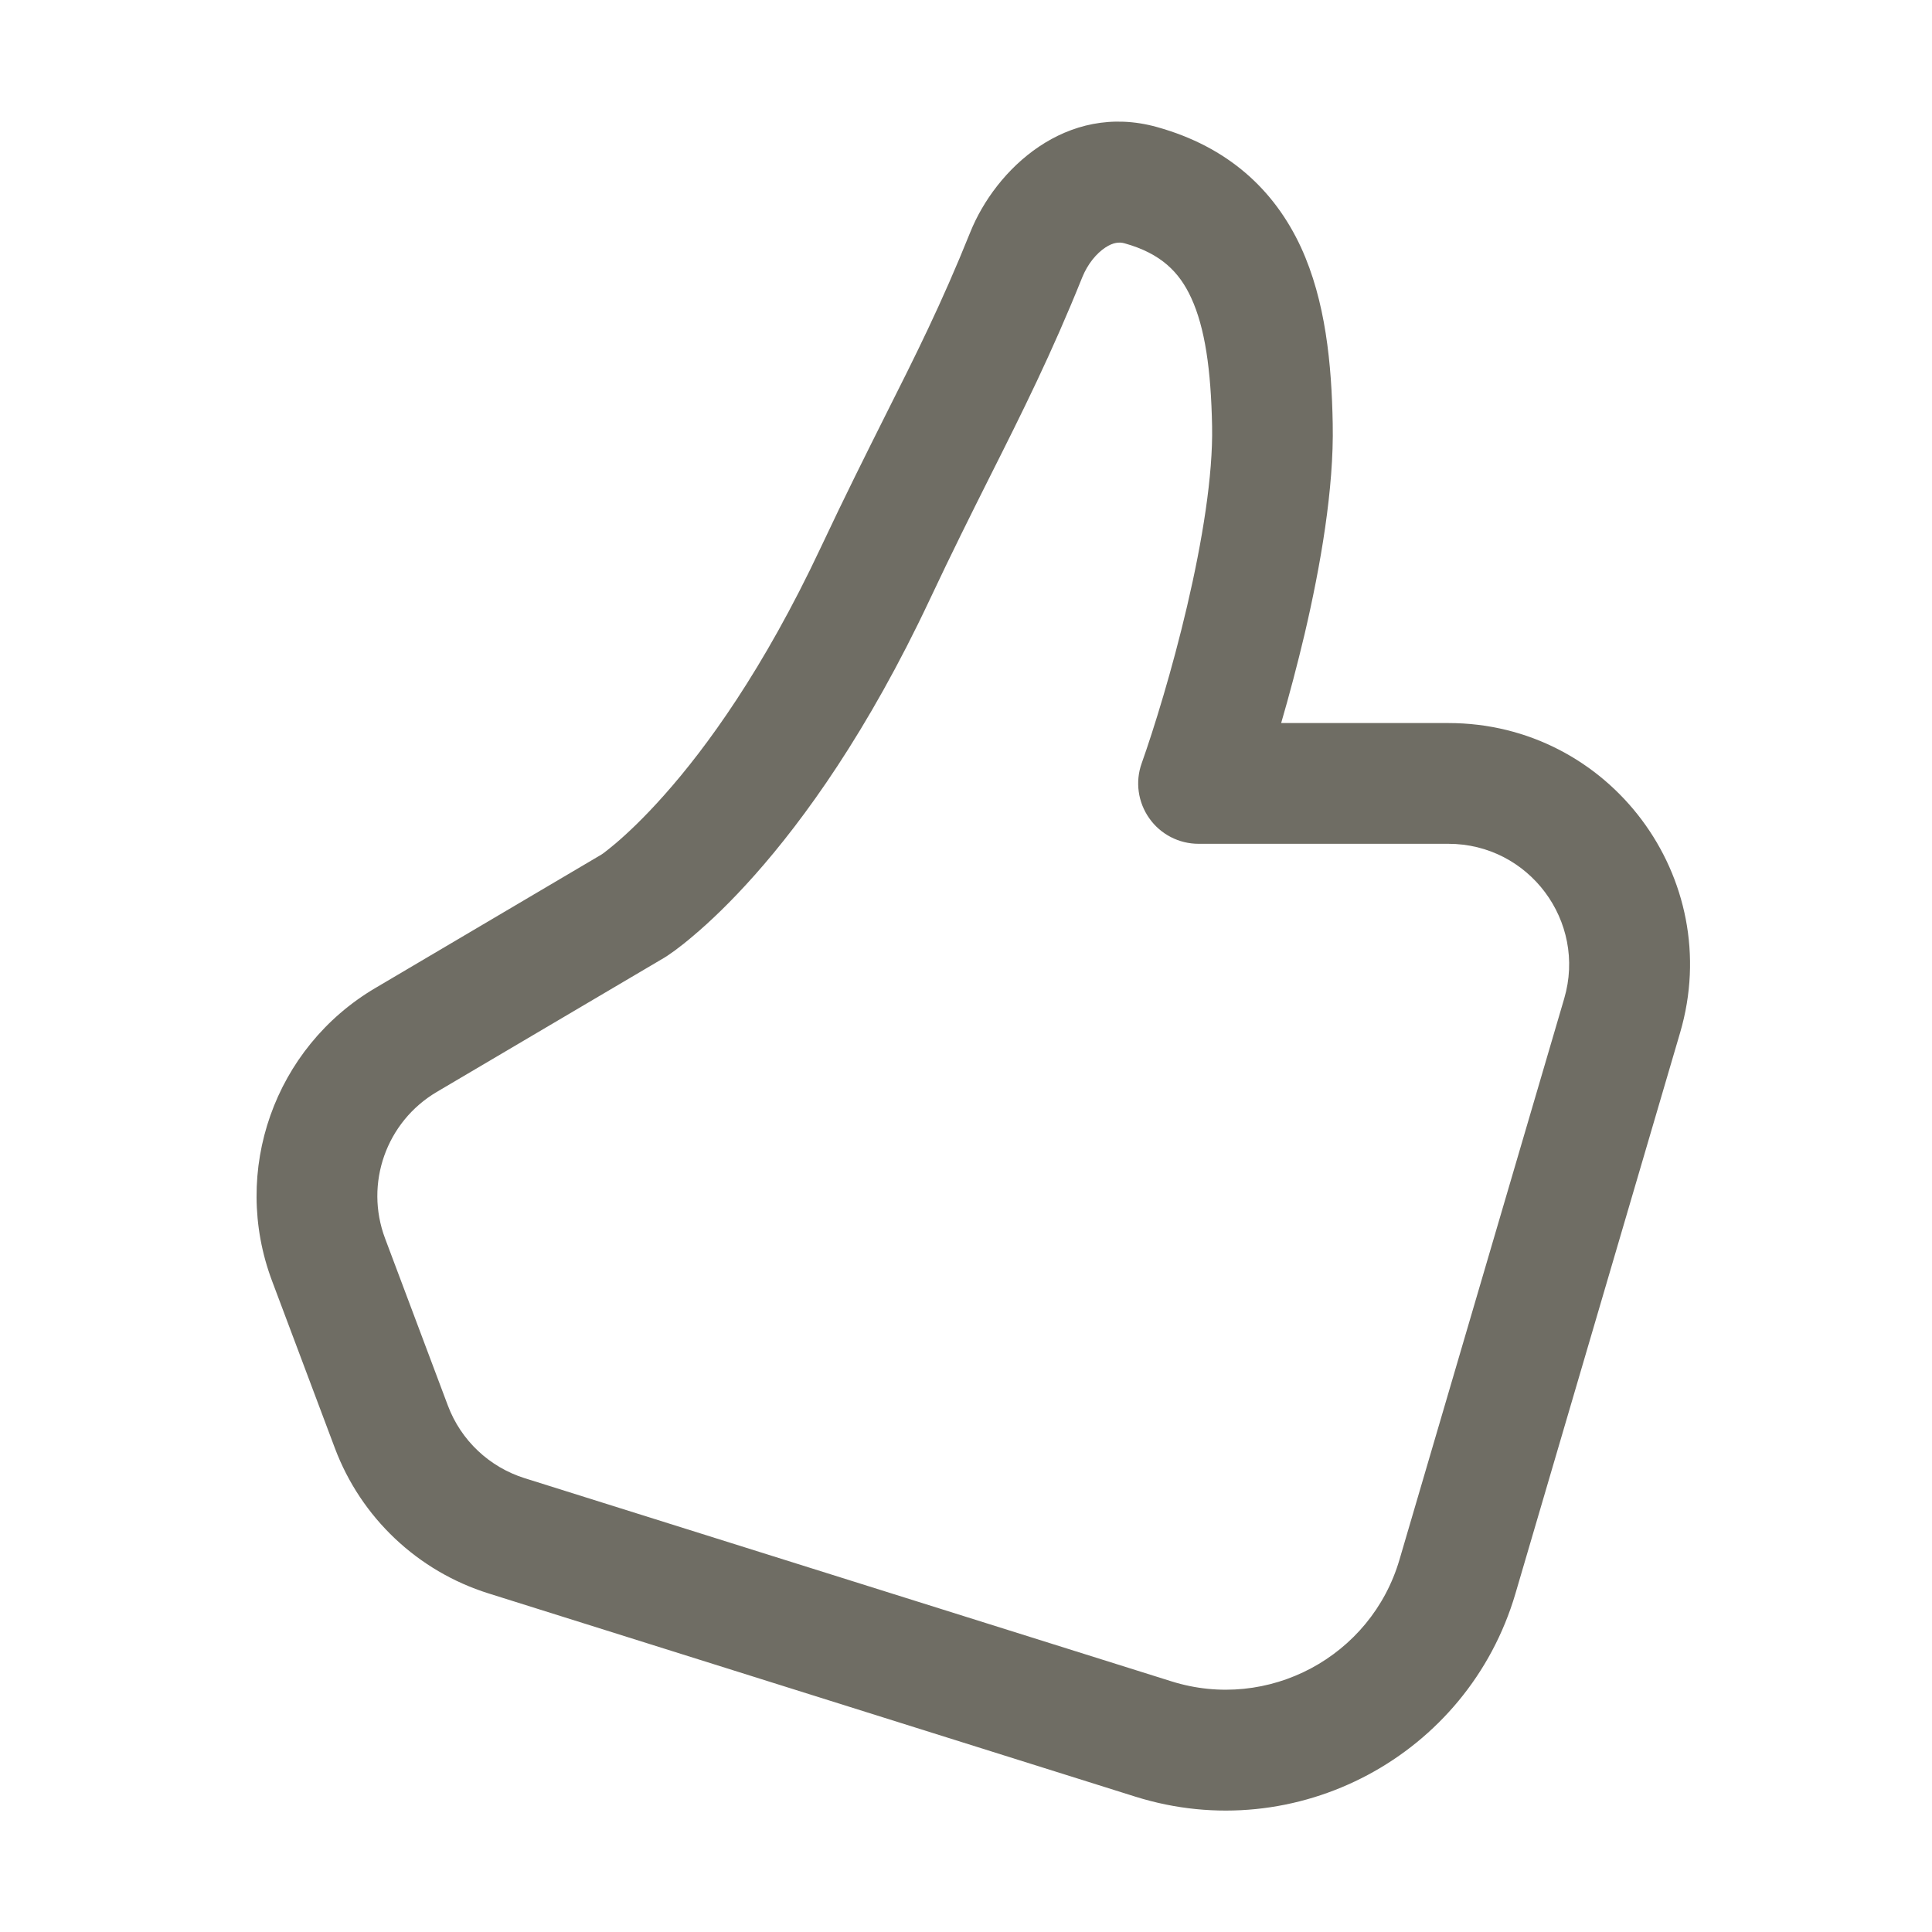 <svg width="16" height="16" viewBox="0 0 16 16" fill="none" xmlns="http://www.w3.org/2000/svg">
<path d="M8.035 1.924C8.244 1.403 8.83 0.843 9.581 1.052C10.171 1.216 10.554 1.573 10.774 2.048C10.978 2.492 11.028 3.013 11.037 3.51C11.048 4.045 10.936 4.687 10.805 5.248C10.743 5.509 10.676 5.762 10.61 5.988H11.995C13.33 5.988 14.29 7.271 13.914 8.552L12.55 13.198C12.155 14.54 10.736 15.298 9.402 14.879L4.046 13.196C3.459 13.012 2.989 12.568 2.773 11.992L2.253 10.608C1.911 9.698 2.272 8.675 3.109 8.182L4.981 7.077C4.985 7.075 4.99 7.071 4.997 7.066C5.018 7.05 5.052 7.024 5.098 6.985C5.191 6.906 5.331 6.776 5.503 6.582C5.848 6.194 6.321 5.547 6.796 4.537C7.001 4.101 7.173 3.759 7.329 3.447C7.582 2.944 7.794 2.523 8.035 1.924ZM5.519 7.92C5.514 7.924 5.508 7.927 5.502 7.931L3.617 9.043C3.199 9.29 3.018 9.801 3.189 10.256L3.709 11.64C3.817 11.928 4.052 12.15 4.346 12.242L9.701 13.924C10.502 14.176 11.354 13.721 11.59 12.916L12.954 8.27C13.142 7.63 12.662 6.988 11.995 6.988H9.926C9.763 6.988 9.611 6.909 9.518 6.777C9.424 6.644 9.4 6.474 9.455 6.321C9.555 6.039 9.707 5.55 9.831 5.02C9.957 4.482 10.046 3.937 10.038 3.53C10.029 3.061 9.979 2.714 9.865 2.467C9.767 2.253 9.614 2.099 9.313 2.015C9.27 2.003 9.219 2.007 9.154 2.05C9.081 2.098 9.008 2.185 8.963 2.296C8.709 2.928 8.467 3.412 8.198 3.947C8.043 4.256 7.88 4.582 7.701 4.963C7.187 6.056 6.661 6.784 6.252 7.245C6.047 7.476 5.873 7.639 5.745 7.747C5.681 7.802 5.629 7.842 5.59 7.871C5.571 7.885 5.555 7.896 5.543 7.904L5.527 7.915L5.522 7.919L5.519 7.92ZM4.976 7.081L4.975 7.081Z" fill="#6F6D64"/>
</svg>
